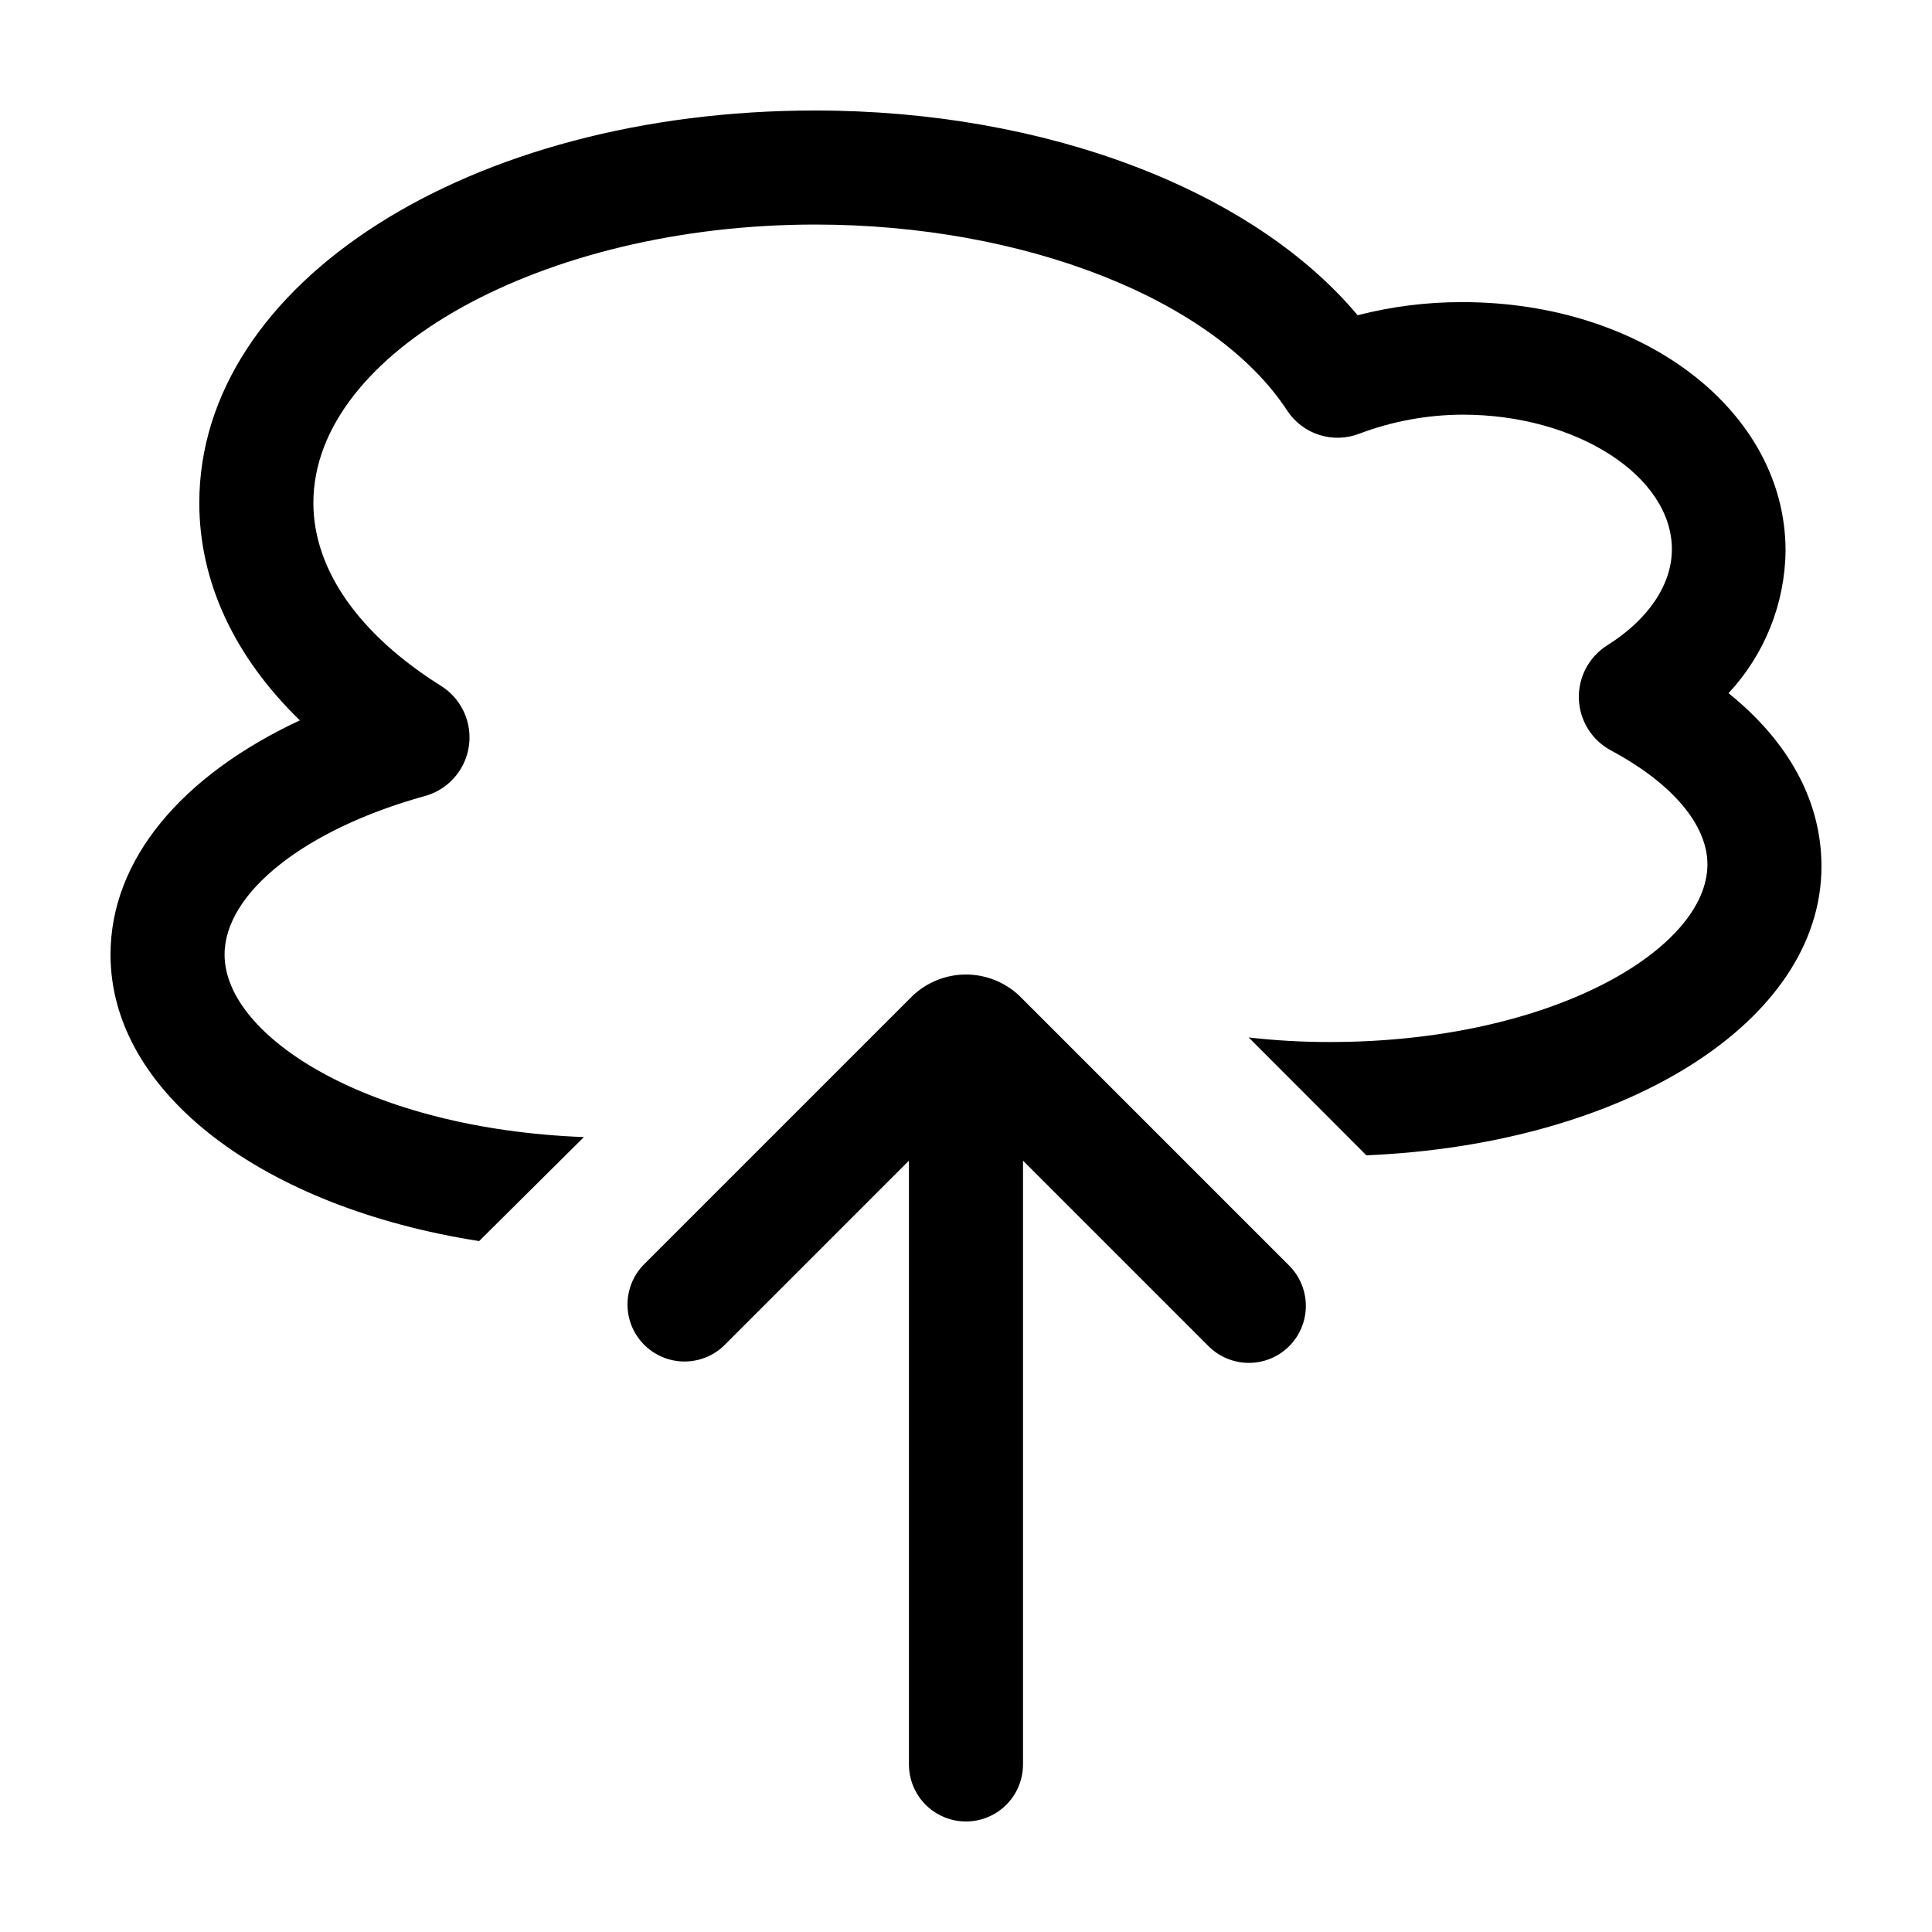 <?xml version="1.0" encoding="UTF-8"?>
<!-- Uploaded to: SVG Repo, www.svgrepo.com, Generator: SVG Repo Mixer Tools -->
<svg fill="#000000" width="800px" height="800px" version="1.1" viewBox="144 144 512 512" xmlns="http://www.w3.org/2000/svg">
 <g>
  <path d="m602.08 327.7c9.562-10.258 14.953-23.715 15.113-37.738 0-36.93-37.586-65.898-85.648-65.898-9.363-0.023-18.691 1.145-27.758 3.477-27.863-33.25-82.777-54.258-143.74-54.258-91.543 0-163.23 45.695-163.23 103.98 0 20.957 9.32 40.809 26.652 57.637-31.488 14.711-50.18 37.031-50.18 62.07 0 36.879 40.809 67.059 97.688 75.926l27.762-27.562c-56.48-2.113-95.223-26.398-95.223-48.363 0-16.375 21.363-33.25 53.102-42.02 4.035-1.121 7.473-3.766 9.59-7.375 2.117-3.613 2.75-7.906 1.758-11.973-0.988-4.066-3.523-7.59-7.062-9.82-21.867-13.703-33.855-30.934-33.855-48.516-0.004-40.004 60.91-73.762 133-73.762 55.418 0 105.8 19.852 125.05 49.273 2 3.062 4.996 5.344 8.48 6.465 3.488 1.117 7.25 1.008 10.664-0.316 8.762-3.305 18.043-5.012 27.406-5.039 30.23 0 55.418 16.324 55.418 35.668 0 9.371-6.246 18.641-17.18 25.492-4.832 3.07-7.676 8.473-7.469 14.195 0.207 5.723 3.434 10.906 8.477 13.617 16.273 8.715 25.594 19.699 25.594 30.23 0 22.316-41.109 47.055-100.11 47.055-7.172 0.008-14.34-0.398-21.465-1.211l31.188 31.234c68.367-2.871 120.61-35.266 120.61-76.578-0.004-17.23-8.617-33-24.637-45.895z"/>
  <path d="m485.64 500.76c2.832-2.836 4.422-6.676 4.422-10.684 0-4.004-1.59-7.844-4.422-10.68l-71.387-71.391c-3.832-3.688-8.941-5.746-14.258-5.746-5.32 0-10.43 2.059-14.258 5.746l-71.391 71.391c-3.594 3.859-4.918 9.312-3.496 14.387 1.426 5.078 5.394 9.047 10.469 10.469 5.078 1.426 10.531 0.102 14.387-3.492l49.172-49.172v160.01c0 5.402 2.883 10.391 7.559 13.09 4.676 2.699 10.438 2.699 15.113 0 4.676-2.699 7.559-7.688 7.559-13.09v-160.01l49.172 49.172c2.832 2.828 6.676 4.418 10.68 4.418s7.848-1.59 10.68-4.418z"/>
 </g>
</svg>